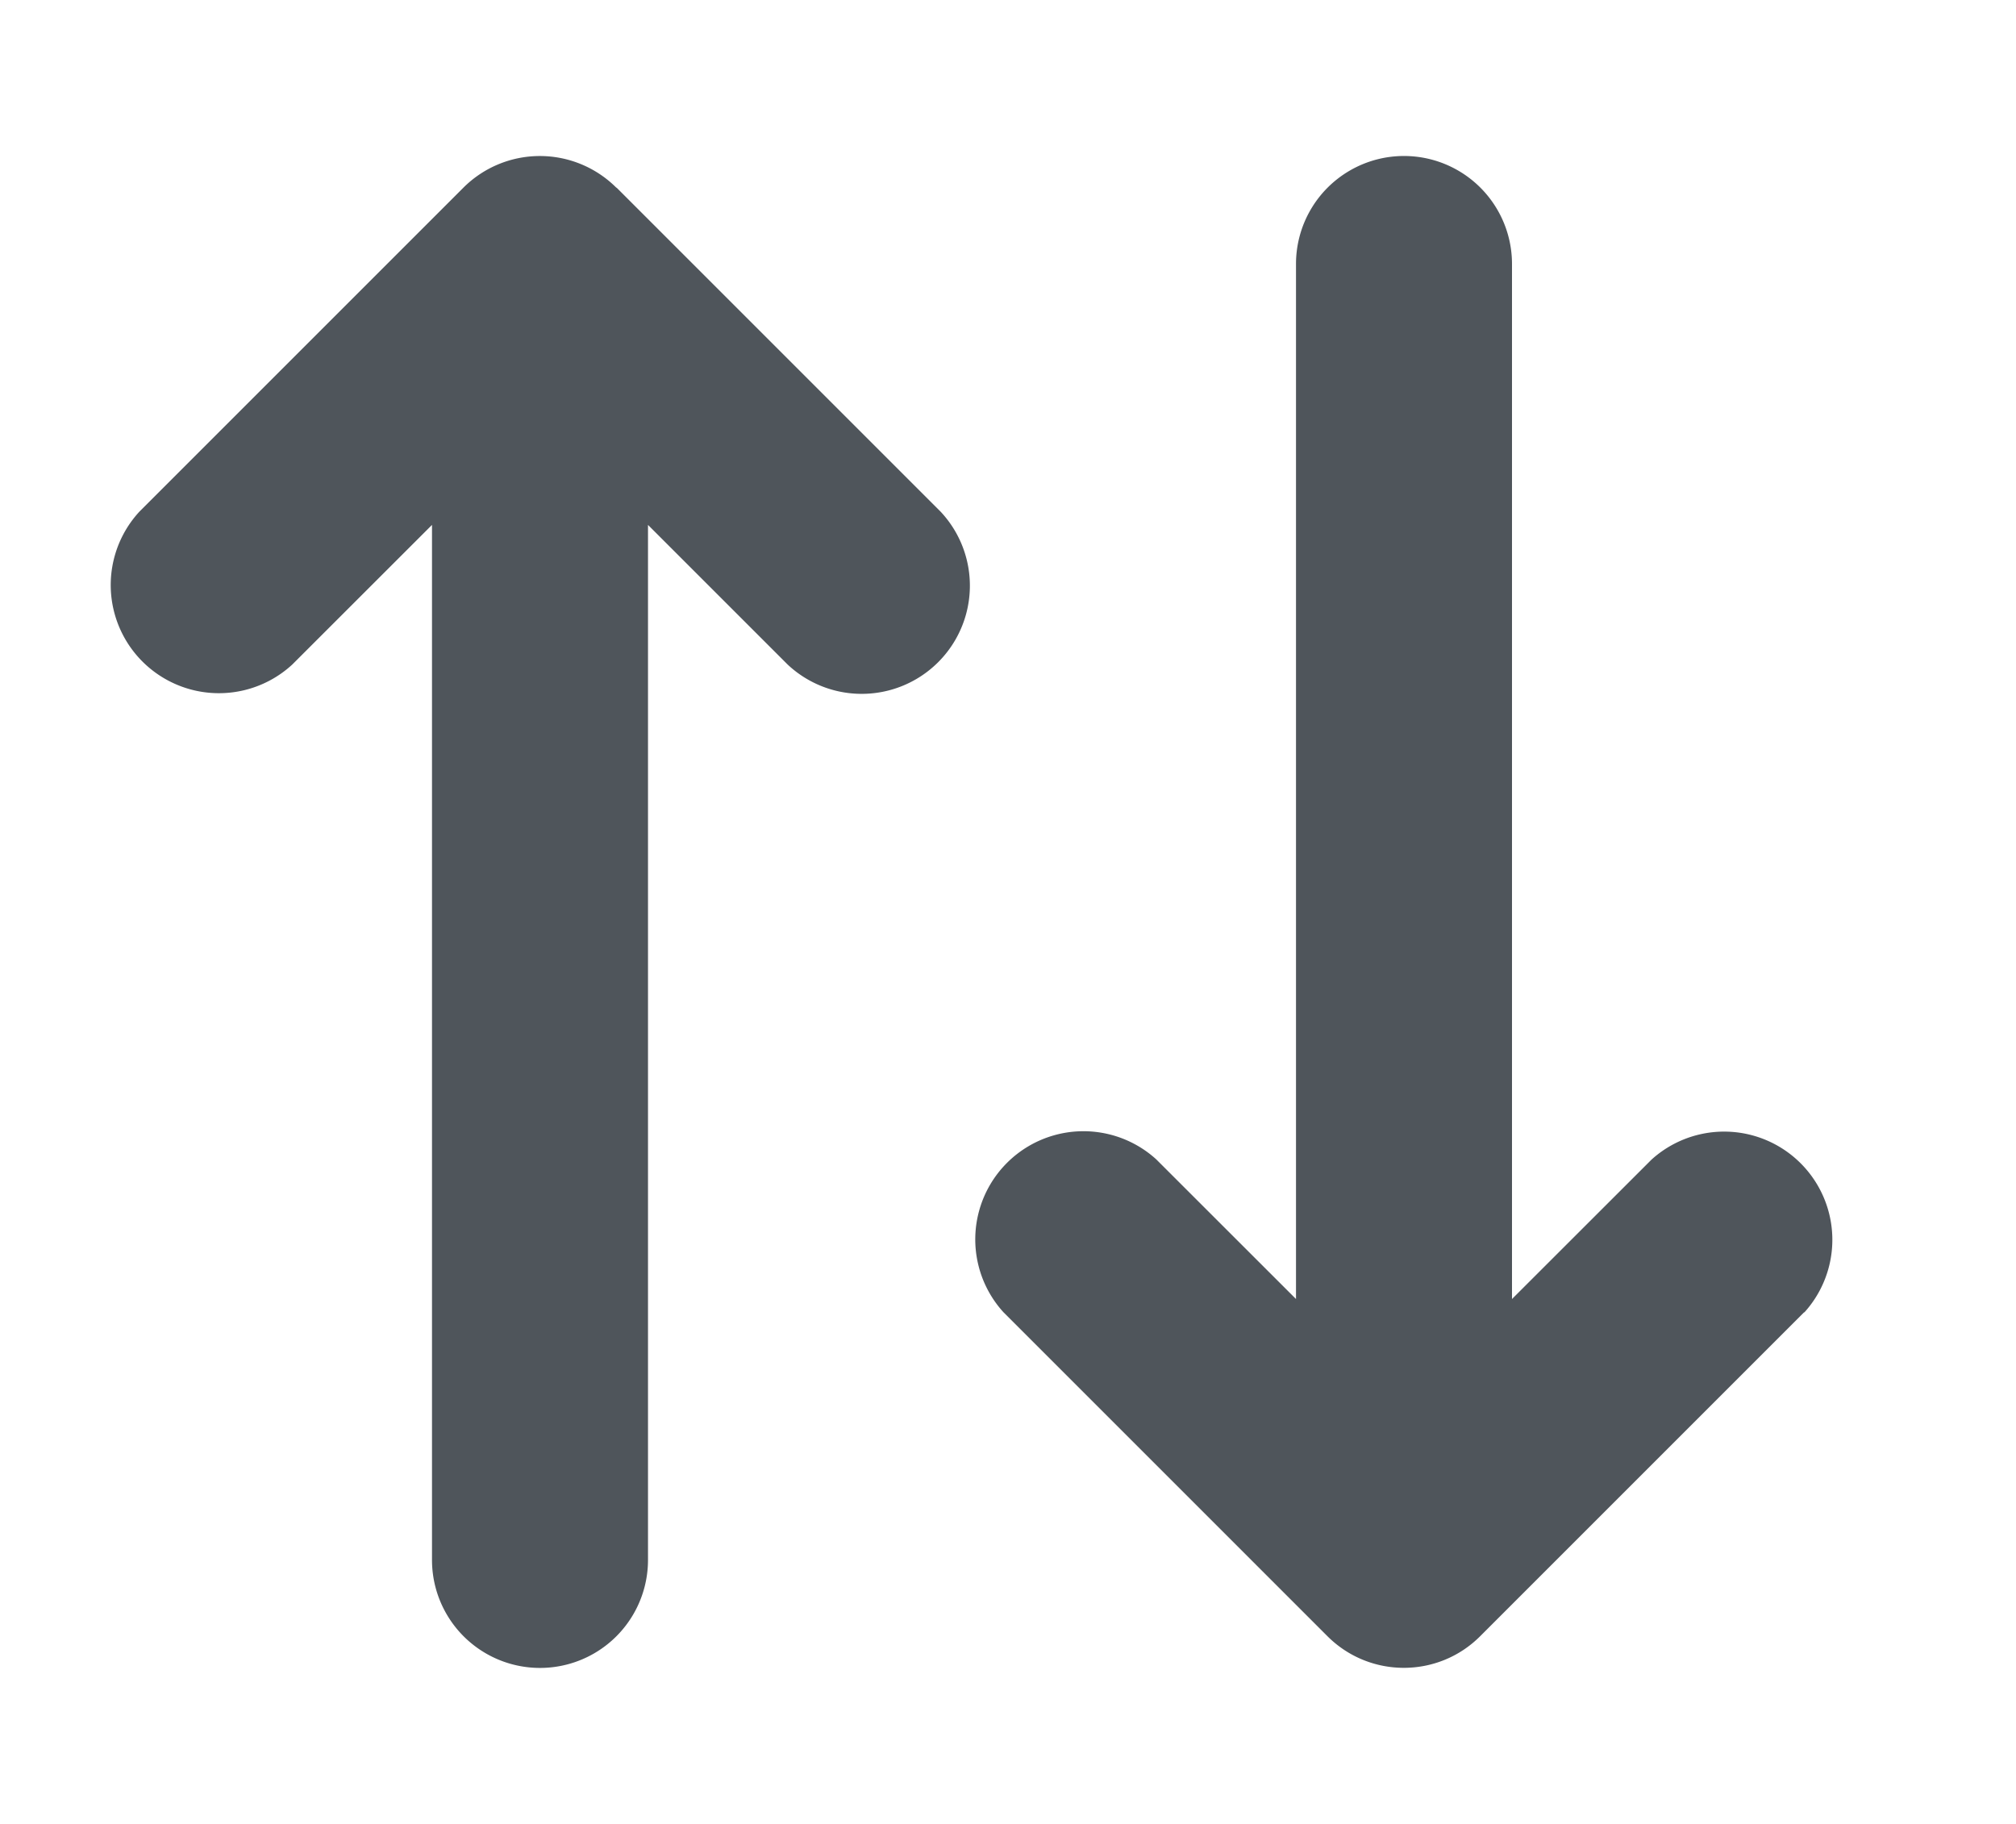 <svg width="21" height="19" fill="none" xmlns="http://www.w3.org/2000/svg"><path d="M6.42 1.955a1.127 1.127 0 00-1.593 0L1.452 5.33a1.127 1.127 0 001.592 1.593L4.5 5.468V16.25a1.124 1.124 0 102.25 0V5.468l1.455 1.455A1.127 1.127 0 009.798 5.33L6.423 1.955h-.004zm12.374 11.718a1.127 1.127 0 00-1.592-1.592l-1.452 1.451V2.75a1.124 1.124 0 10-2.25 0v10.782l-1.456-1.455a1.127 1.127 0 00-1.592 1.592l3.375 3.375c.44.44 1.153.44 1.592 0l3.375-3.375v.004z" fill="#4F555B"/></svg>